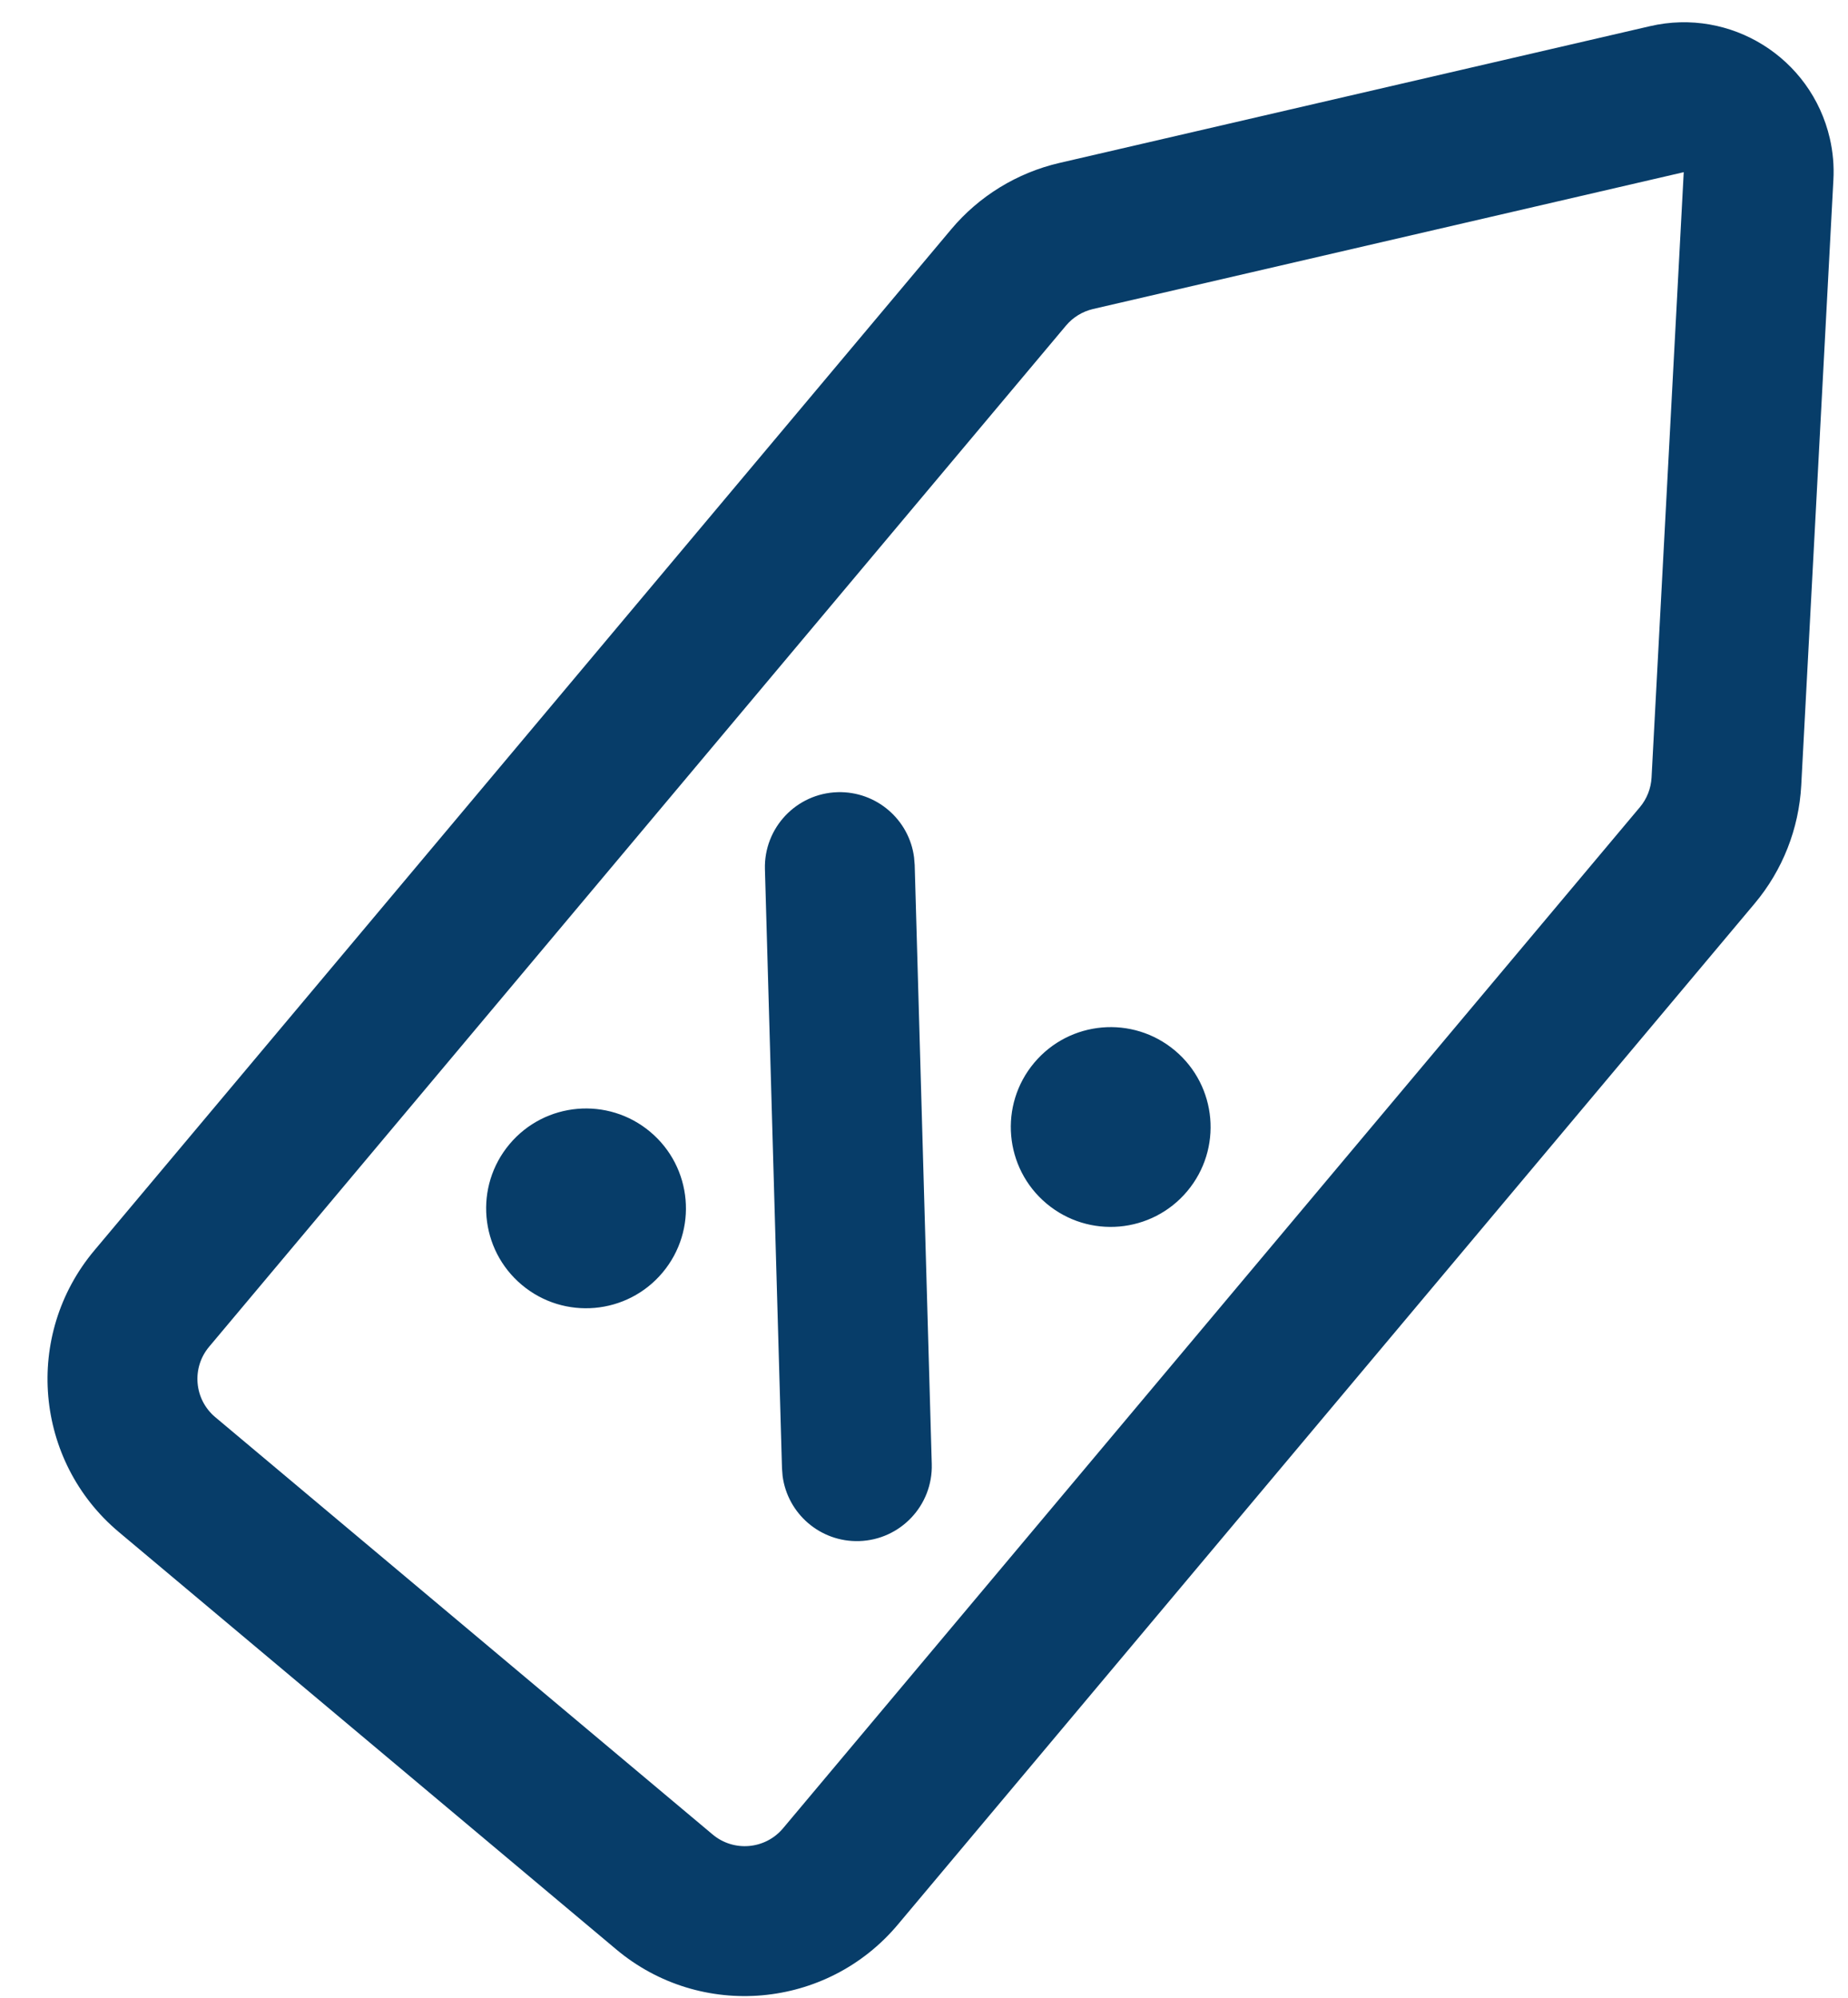 <?xml version="1.0" encoding="UTF-8"?>
<svg width="37px" height="40px" viewBox="0 0 37 40" version="1.1" xmlns="http://www.w3.org/2000/svg" xmlns:xlink="http://www.w3.org/1999/xlink">
    <!-- Generator: Sketch 58 (84663) - https://sketch.com -->
    <title>Label Copy</title>
    <desc>Created with Sketch.</desc>
    <g id="October-Public" stroke="none" stroke-width="1" fill="none" fill-rule="evenodd">
        <g id="Public-Home" transform="translate(-341, -618)" fill="#073D69" fill-rule="nonzero">
            <g id="Group-9" transform="translate(340, 612)">
                <path d="M24.305,2.604 C24.529,2.773 24.728,2.972 24.896,3.197 L32.195,12.897 C32.717,13.592 33,14.437 33,15.306 L33,41.996 C33,44.207 31.209,46 29,46 L16,46 C13.791,46 12,44.207 12,41.996 L12,15.306 C12,14.437 12.283,13.592 12.805,12.897 L20.104,3.197 C21.1,1.872 22.981,1.607 24.305,2.604 Z M22.5,5.003 L15.201,14.704 C15.071,14.878 15,15.089 15,15.306 L15,41.996 C15,42.549 15.448,42.997 16,42.997 L29,42.997 C29.552,42.997 30,42.549 30,41.996 L30,15.306 C30,15.089 29.929,14.878 29.799,14.704 L22.5,5.003 Z M19,33.023 C20.105,33.023 21,33.918 21,35.023 C21,36.127 20.105,37.023 19,37.023 C17.895,37.023 17,36.127 17,35.023 C17,33.918 17.895,33.023 19,33.023 Z M19.513,25.417 L19.621,25.526 L27.593,34.495 C28.144,35.114 28.088,36.062 27.469,36.613 C26.888,37.129 26.019,37.112 25.459,36.598 L25.351,36.488 L17.379,27.519 C16.829,26.9 16.884,25.952 17.503,25.401 C18.084,24.886 18.954,24.902 19.513,25.417 Z M26,25.023 C27.105,25.023 28,25.918 28,27.023 C28,28.127 27.105,29.023 26,29.023 C24.895,29.023 24,28.127 24,27.023 C24,25.918 24.895,25.023 26,25.023 Z" id="Label-Copy" transform="translate(22.5, 24) rotate(40) translate(-22.5, -24) "></path>
            </g>
        </g>
    </g>
</svg>
